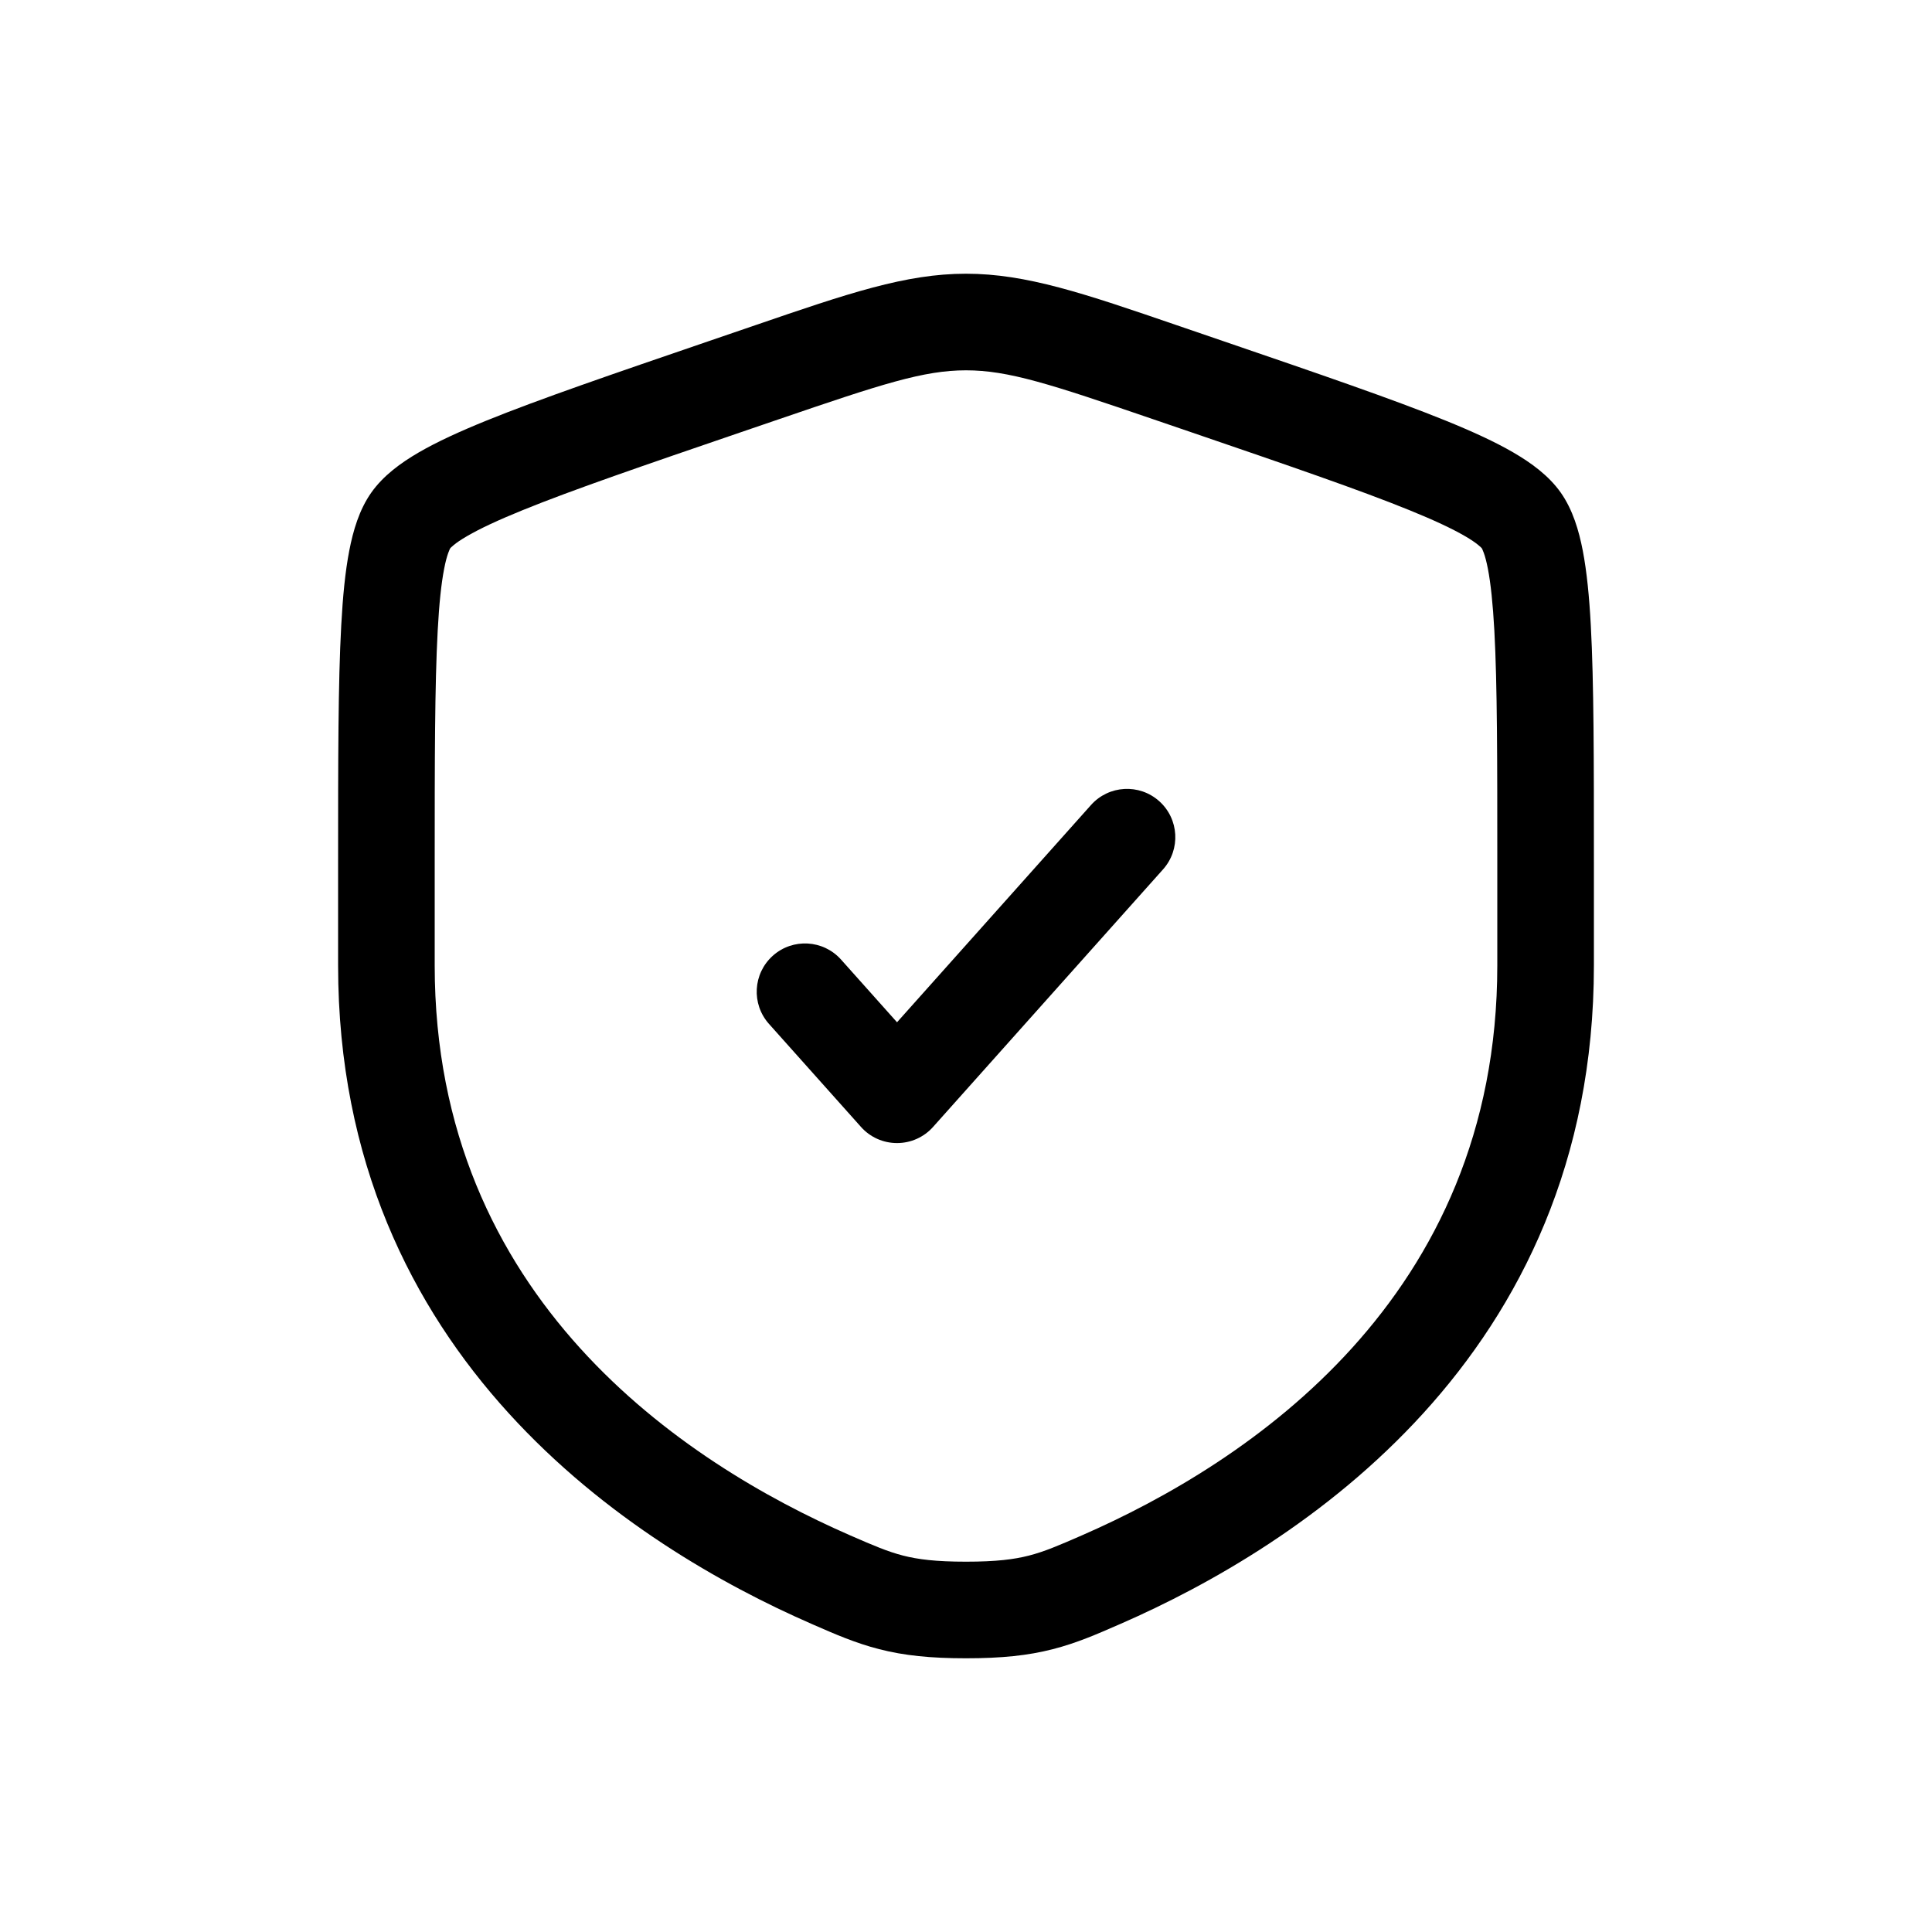 <svg width="40" height="40" viewBox="0 0 40 40" fill="none" xmlns="http://www.w3.org/2000/svg">
<path d="M24.08 17.999C24.447 17.587 24.412 16.955 24 16.587C23.588 16.219 22.956 16.255 22.588 16.667L18.572 21.165L17.413 19.867C17.045 19.455 16.413 19.419 16.001 19.787C15.589 20.155 15.553 20.787 15.921 21.199L17.826 23.332C18.015 23.545 18.287 23.666 18.572 23.666C18.857 23.666 19.128 23.545 19.318 23.332L24.08 17.999Z" fill="black"/>
<path fill-rule="evenodd" clip-rule="evenodd" d="M20 5.667C18.75 5.667 17.557 6.075 15.632 6.735L14.662 7.067C12.687 7.743 11.162 8.265 10.071 8.708C9.521 8.931 9.049 9.147 8.668 9.368C8.302 9.581 7.935 9.846 7.685 10.202C7.438 10.553 7.311 10.986 7.231 11.402C7.147 11.834 7.097 12.353 7.065 12.948C7 14.131 7 15.751 7 17.853V19.988C7 28.123 13.144 32.023 16.798 33.619L16.834 33.635C17.287 33.833 17.713 34.019 18.202 34.144C18.719 34.277 19.268 34.333 20 34.333C20.733 34.333 21.282 34.277 21.798 34.144C22.288 34.019 22.713 33.833 23.166 33.635L23.203 33.619C26.856 32.023 33 28.123 33 19.988V17.853C33 15.751 33 14.131 32.936 12.948C32.904 12.353 32.853 11.834 32.77 11.402C32.69 10.986 32.562 10.553 32.316 10.202C32.066 9.846 31.698 9.581 31.332 9.368C30.952 9.147 30.479 8.931 29.93 8.708C28.838 8.265 27.314 7.743 25.339 7.067L24.369 6.735C22.444 6.075 21.25 5.667 20 5.667ZM16.108 8.686C18.261 7.949 19.123 7.667 20 7.667C20.877 7.667 21.74 7.949 23.893 8.686L24.657 8.947C26.673 9.637 28.144 10.141 29.177 10.561C29.692 10.77 30.066 10.946 30.328 11.098C30.457 11.173 30.547 11.235 30.606 11.284C30.657 11.325 30.676 11.348 30.679 11.351C30.681 11.355 30.698 11.383 30.721 11.449C30.748 11.523 30.777 11.631 30.806 11.78C30.864 12.082 30.908 12.497 30.939 13.057C31 14.179 31 15.744 31 17.889V19.988C31 26.889 25.84 30.284 22.402 31.787C21.907 32.003 21.621 32.125 21.302 32.207C20.998 32.285 20.627 32.333 20 32.333C19.374 32.333 19.003 32.285 18.698 32.207C18.38 32.125 18.094 32.003 17.599 31.787C14.16 30.284 9 26.889 9 19.988V17.889C9 15.744 9.001 14.179 9.062 13.057C9.092 12.497 9.136 12.082 9.195 11.78C9.223 11.631 9.253 11.523 9.28 11.449C9.303 11.383 9.319 11.355 9.322 11.351C9.325 11.348 9.344 11.325 9.395 11.284C9.454 11.235 9.543 11.173 9.673 11.098C9.935 10.946 10.308 10.77 10.824 10.561C11.856 10.141 13.327 9.637 15.344 8.947L16.108 8.686Z" fill="black"/>
</svg>
